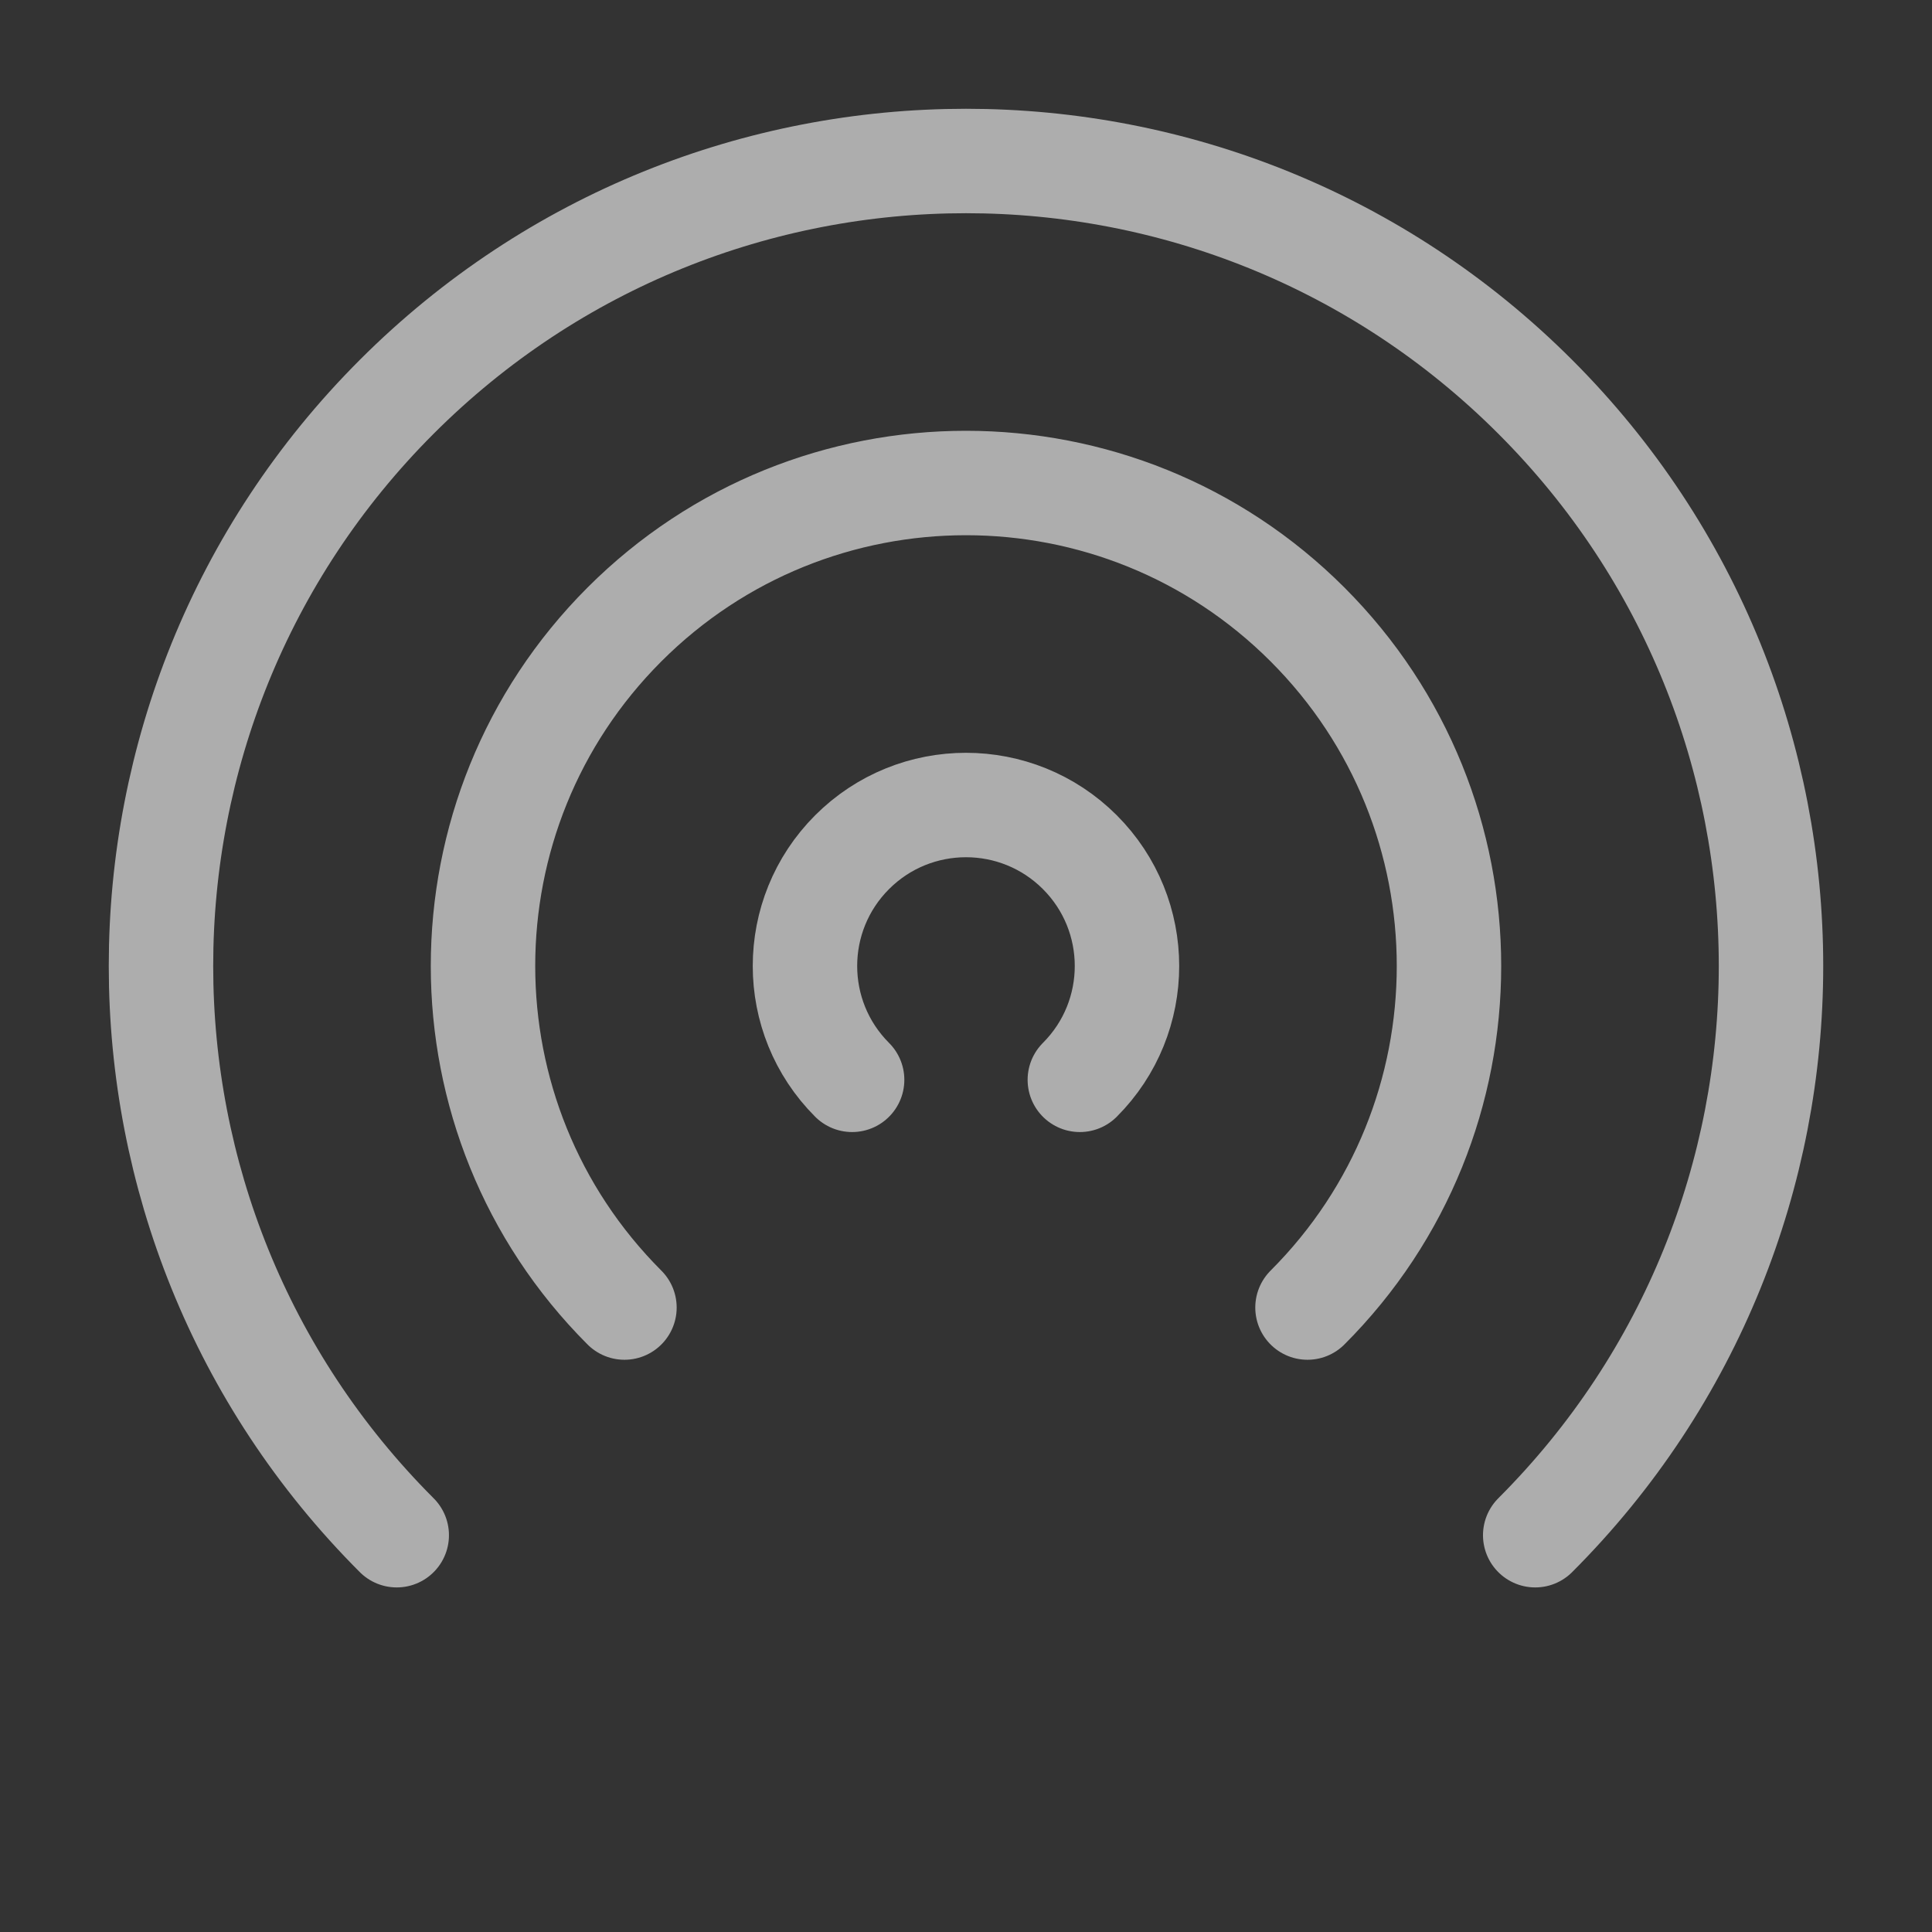 <?xml version="1.0" encoding="UTF-8"?>
<svg xmlns="http://www.w3.org/2000/svg" width="37" height="37" viewBox="0 0 37 37" fill="none">
  <rect x="0" y="0" width="37" height="37" fill="#333333" stroke="none"/>
  <g opacity="0.6">
    <path d="M16.319 20.68C15.115 19.476 15.115 17.524 16.319 16.32C17.523 15.116 19.476 15.116 20.68 16.32C21.884 17.524 21.884 19.476 20.68 20.68M11.959 25.041C8.347 21.428 8.347 15.572 11.959 11.959C15.571 8.347 21.428 8.347 25.04 11.959C28.653 15.572 28.653 21.428 25.04 25.041M7.598 29.401C1.578 23.381 1.578 13.619 7.598 7.599C13.619 1.578 23.38 1.578 29.401 7.599C35.422 13.619 35.422 23.381 29.401 29.401" stroke="white" stroke-width="2" stroke-linecap="round" stroke-linejoin="round"></path>
  </g>
</svg>
